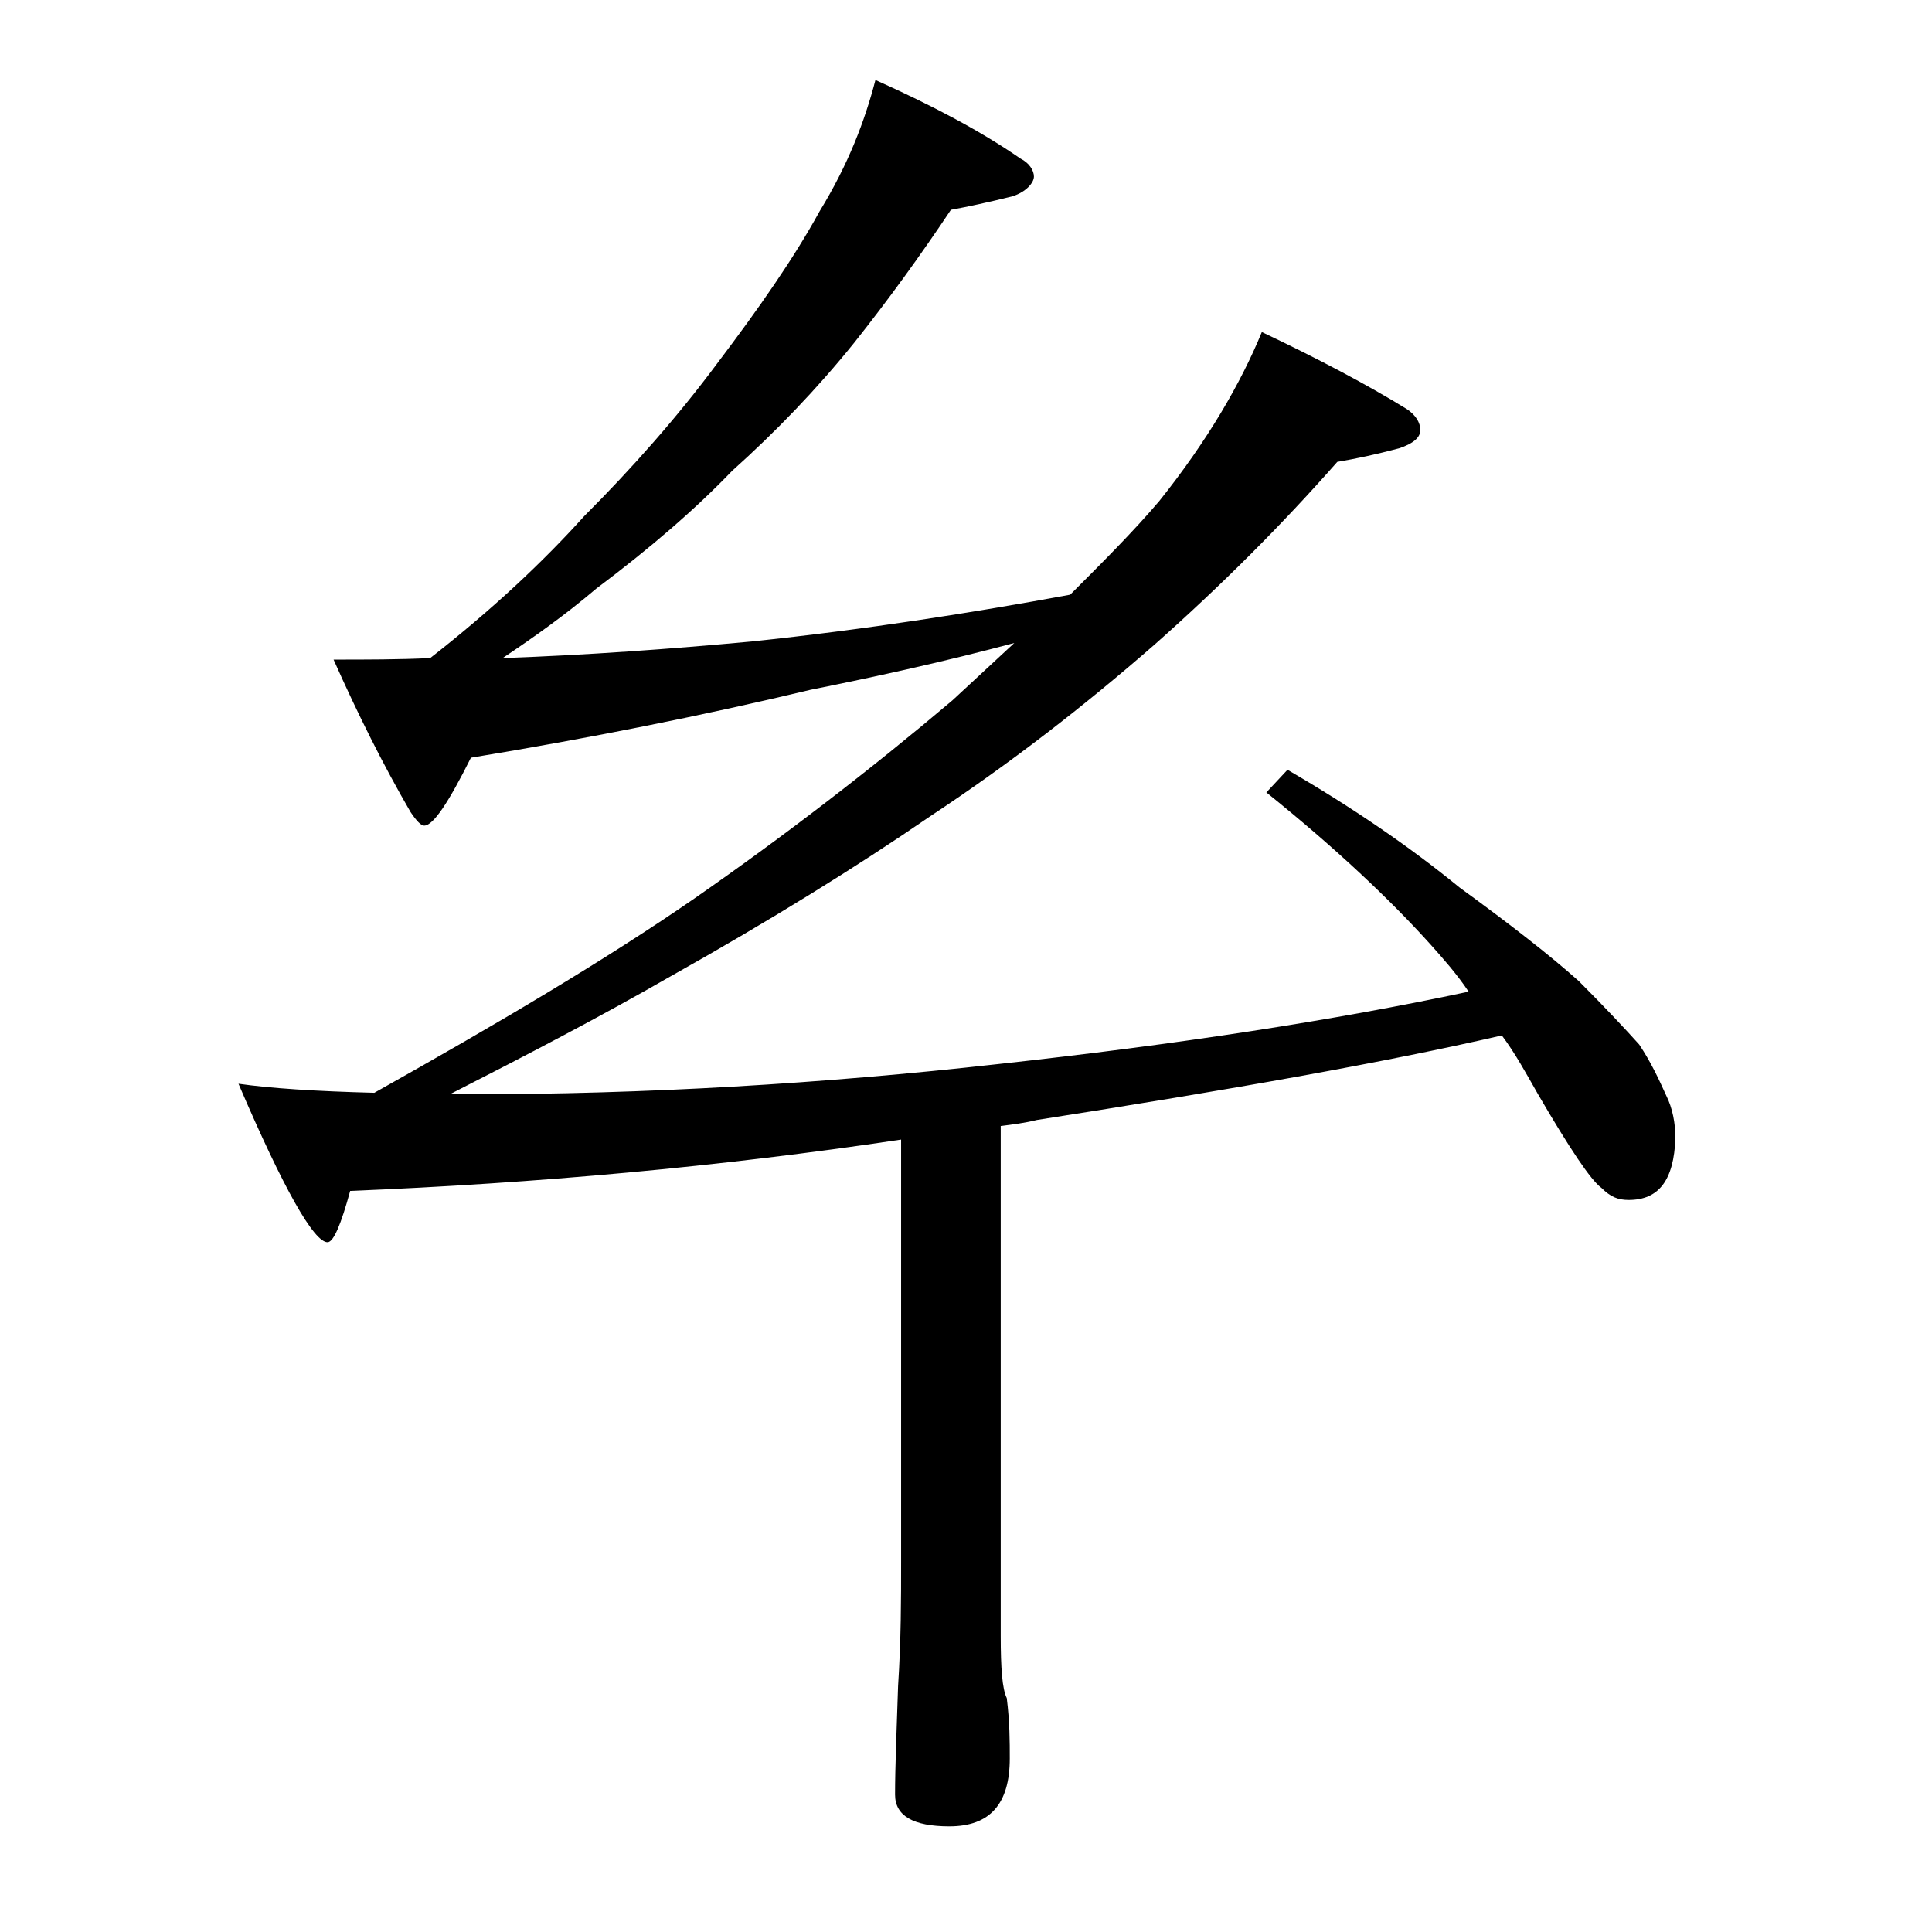 <?xml version="1.0" encoding="utf-8"?>
<!-- Generator: Adobe Illustrator 18.0.0, SVG Export Plug-In . SVG Version: 6.00 Build 0)  -->
<!DOCTYPE svg PUBLIC "-//W3C//DTD SVG 1.1//EN" "http://www.w3.org/Graphics/SVG/1.1/DTD/svg11.dtd">
<svg version="1.1" id="Layer_1" xmlns="http://www.w3.org/2000/svg" xmlns:xlink="http://www.w3.org/1999/xlink" x="0px" y="0px"
	 viewBox="0 0 128 128" enable-background="new 0 0 128 128" xml:space="preserve">
<path d="M58,5.3c3.8,1.7,7,3.4,9.6,5.2c0.6,0.3,0.9,0.8,0.9,1.2S68,12.7,67.1,13c-1.6,0.4-3,0.7-4.1,0.9c-2,3-4.1,5.9-6.4,8.8
	c-2.5,3.1-5.2,5.9-8.1,8.5c-2.4,2.5-5.4,5.1-9,7.8c-2,1.7-4.1,3.2-6.2,4.6c5.6-0.2,11.1-0.6,16.5-1.1c7.6-0.8,14.6-1.9,21.1-3.1
	c2.2-2.2,4.2-4.2,5.9-6.2c3.2-4,5.4-7.8,6.8-11.2c3.8,1.8,7,3.5,9.6,5.1c0.6,0.4,0.9,0.9,0.9,1.4s-0.5,0.9-1.4,1.2
	c-1.5,0.4-2.9,0.7-4.1,0.9c-3.7,4.2-7.7,8.2-12.1,12.1c-4.7,4.1-9.6,7.9-14.9,11.4C56.8,57.4,51,61,44.4,64.7
	c-4.7,2.7-9.5,5.2-14.6,7.8H31c11.8,0,23.5-0.7,35.1-2c11.9-1.3,22.3-2.9,31.2-4.8c-0.8-1.2-1.7-2.2-2.5-3.1
	c-2.7-3-6.3-6.4-10.9-10.1l1.4-1.5c4.3,2.5,8.1,5.1,11.4,7.8c3.3,2.4,6,4.5,7.9,6.2c1.8,1.8,3.1,3.2,4,4.2c0.8,1.2,1.3,2.3,1.8,3.4
	c0.4,0.8,0.6,1.8,0.6,2.8c-0.1,2.8-1.1,4.1-3.1,4.1c-0.7,0-1.2-0.2-1.8-0.8c-0.7-0.5-2.1-2.6-4.2-6.2c-0.8-1.4-1.5-2.7-2.4-3.9
	c-7.8,1.8-18,3.6-30.8,5.6c-0.8,0.2-1.6,0.3-2.4,0.4v33.8c0,2.1,0.1,3.5,0.4,4.1c0.2,1.6,0.2,2.9,0.2,4c0,3-1.3,4.5-4,4.5
	c-2.4,0-3.6-0.7-3.6-2.1c0-1.8,0.1-4.2,0.2-7.2c0.2-3.1,0.2-5.8,0.2-8.2V75.5c-12,1.8-24.2,2.9-36.5,3.4c-0.6,2.2-1.1,3.4-1.5,3.4
	c-0.9,0-2.9-3.5-5.9-10.5c2.1,0.3,5.1,0.5,9,0.6c8.2-4.6,15.3-8.8,21.1-12.8c6.2-4.3,12-8.8,17.2-13.2c1.4-1.3,2.8-2.6,4.1-3.8
	c-4.5,1.2-9,2.2-13.5,3.1c-7.1,1.7-14.6,3.2-22.5,4.5c-1.5,3-2.5,4.5-3.1,4.5c-0.2,0-0.5-0.3-0.9-0.9c-1.8-3.1-3.5-6.5-5.1-10.1
	c2.2,0,4.3,0,6.4-0.1c4.1-3.2,7.5-6.4,10.2-9.4c3.2-3.2,6.2-6.6,8.8-10.1c2.8-3.7,5.1-7,6.8-10.1C56.2,10.9,57.3,8,58,5.3z"/>
</svg>
